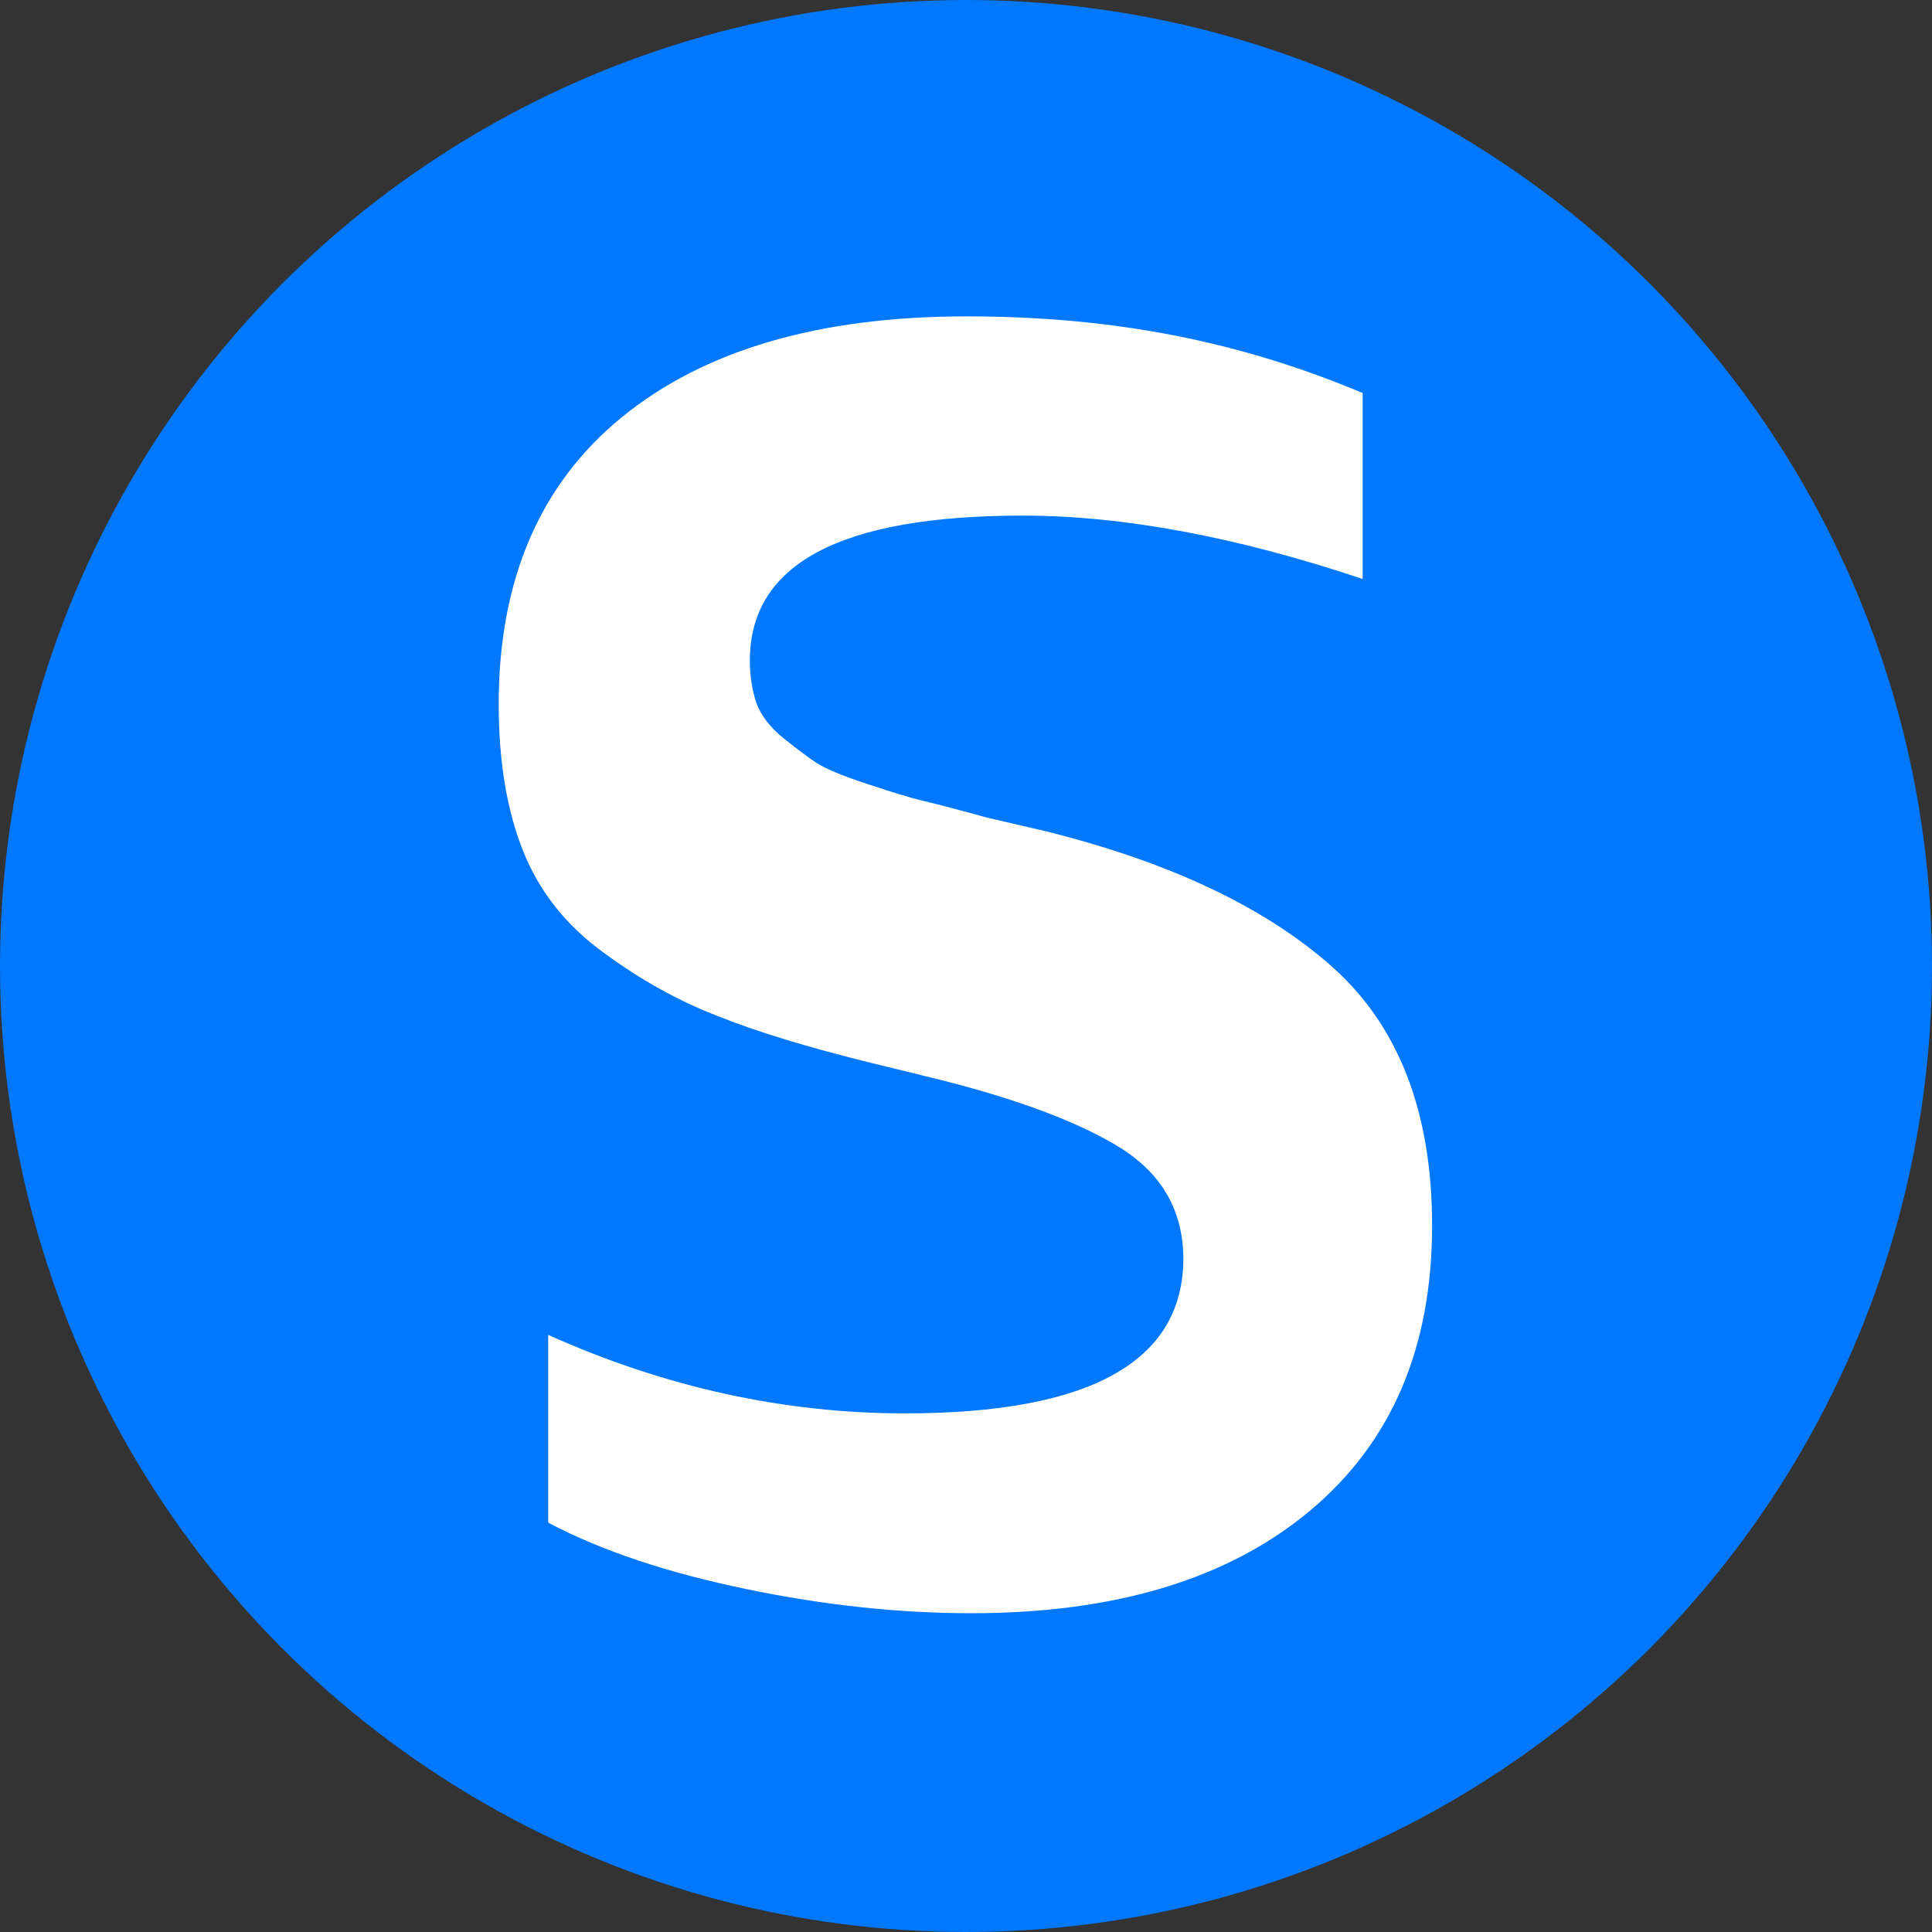 <?xml version="1.0" encoding="UTF-8"?>
<svg id="Layer_1" data-name="Layer 1" xmlns="http://www.w3.org/2000/svg" viewBox="0 0 32 32">
  <rect x="0" y="0" width="32" height="32" fill="#333333" stroke="none"/>
  <defs>
    <style>
      .cls-1 {
        fill: #0278fe;
      }

      .cls-2 {
        fill: #fff;
      }
    </style>
  </defs>
  <circle class="cls-1" cx="16" cy="16" r="16"/>
  <path class="cls-2" d="m19.6,20.86c0-.79-.34-1.4-1.03-1.84-.69-.43-1.72-.82-3.1-1.16l-1.02-.25c-1.06-.26-1.91-.52-2.56-.78-.65-.25-1.28-.6-1.89-1.05-.61-.44-1.06-1-1.33-1.67-.27-.67-.41-1.48-.41-2.45,0-2.05.68-3.64,2.04-4.75,1.36-1.11,3.26-1.67,5.71-1.67s4.54.42,6.56,1.27v3.08c-2.09-.7-3.97-1.05-5.63-1.05-3.02,0-4.52.8-4.52,2.4,0,.26.04.5.11.71.08.21.23.4.45.58.23.18.41.32.55.41.14.09.42.21.85.35.42.14.72.23.89.27.17.04.53.13,1.07.28l.99.23c2.04.51,3.61,1.25,4.72,2.23,1.11.98,1.67,2.41,1.67,4.3,0,2.02-.67,3.59-2.02,4.72-1.35,1.13-3.22,1.7-5.61,1.7-1.19,0-2.43-.13-3.73-.4s-2.39-.63-3.28-1.1v-3.11c1.94.87,3.91,1.3,5.91,1.3,3.07,0,4.61-.86,4.61-2.57Z"/>
</svg>